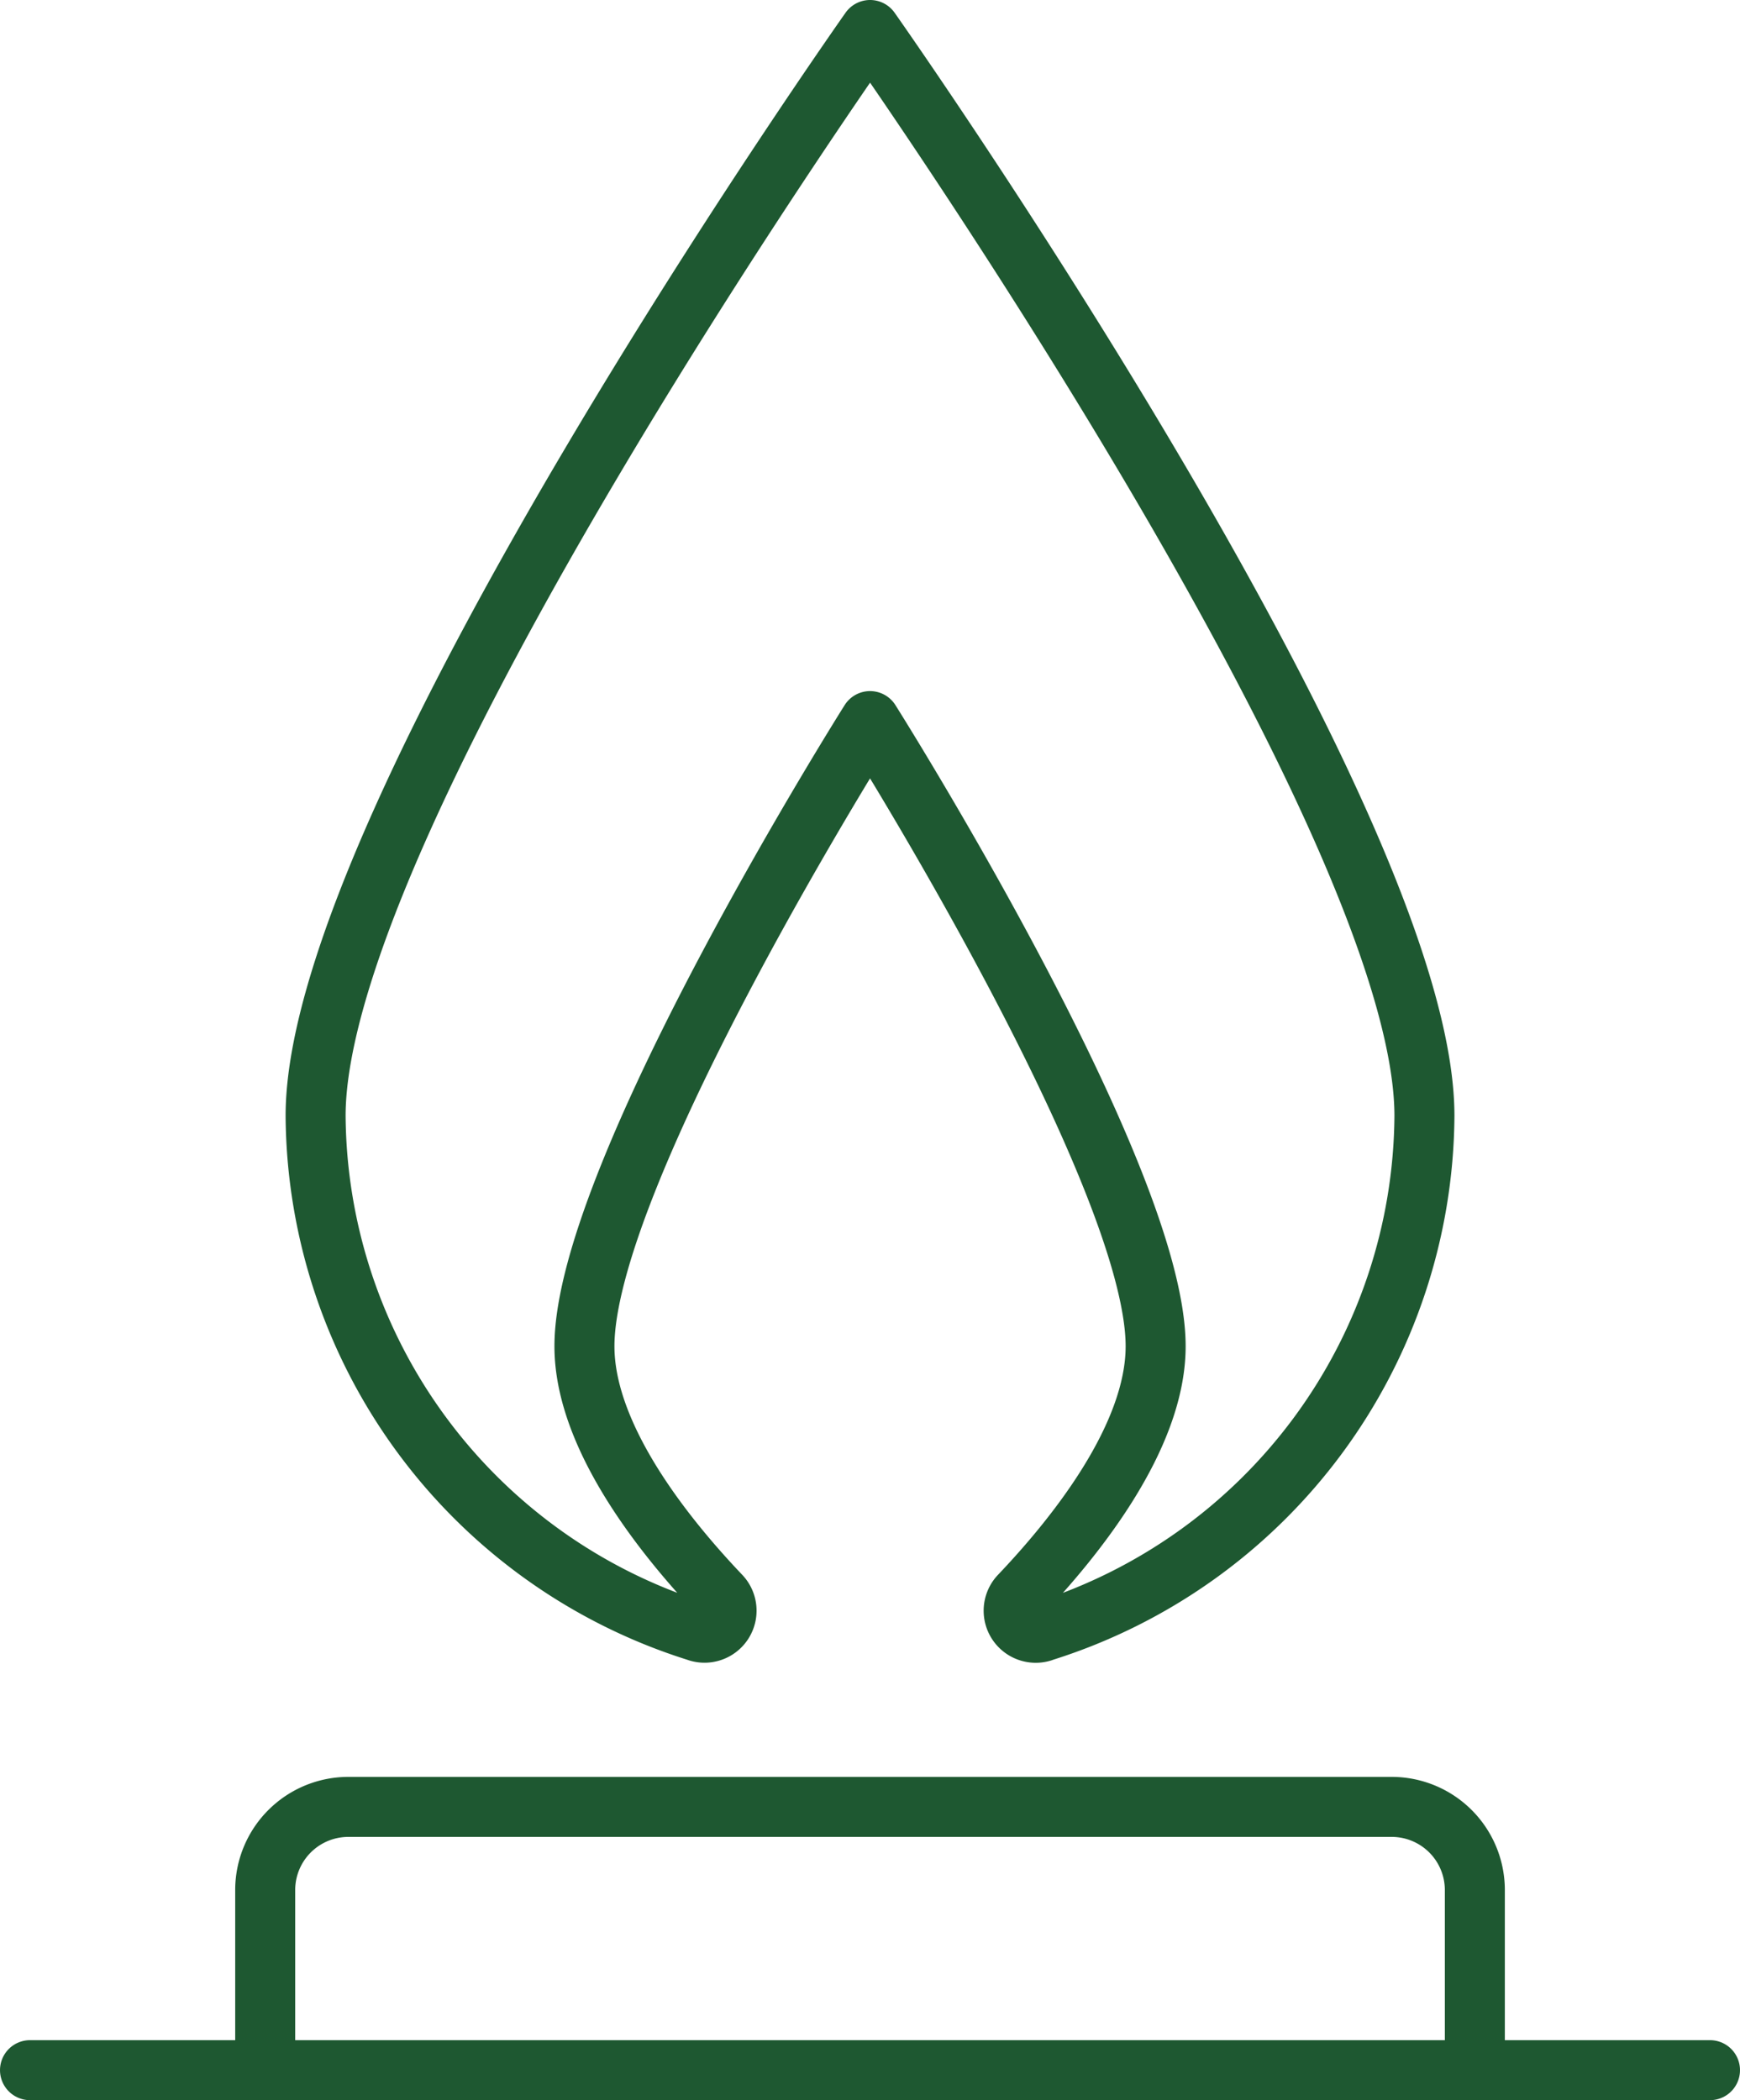 <svg xmlns="http://www.w3.org/2000/svg" width="43.5" height="52.5" viewBox="0 0 43.5 52.5">
  <g id="icon_cleanfuel" transform="translate(0.75 0.75)">
    <path id="Path_385" data-name="Path 385" d="M24.419,33.279c0-4.319-7.14-15.628-7.14-15.628s-7.14,11.309-7.14,15.628c0,2.291,2.039,4.8,3.407,6.236a.551.551,0,0,1-.568.9l-.019-.007A13.611,13.611,0,0,1,3.418,27.521C3.418,20.017,17.28.375,17.28.375S31.139,20.017,31.139,27.521A13.608,13.608,0,0,1,21.6,40.41l-.016.007a.552.552,0,0,1-.57-.9C22.38,38.083,24.419,35.569,24.419,33.279Z" transform="translate(3.722 -0.375)" fill="none" stroke="#1e5831" stroke-linecap="round" stroke-linejoin="round" stroke-width="1.5"/>
    <line id="Line_1" data-name="Line 1" x2="42" transform="translate(0 51)" fill="none" stroke="#1e5831" stroke-linecap="round" stroke-linejoin="round" stroke-width="1.5"/>
    <path id="Path_386" data-name="Path 386" d="M2.881,26.288V21.764a2.079,2.079,0,0,1,2.1-2.056H31.022a2.079,2.079,0,0,1,2.1,2.056v4.524" transform="translate(2.999 24.711)" fill="none" stroke="#1e5831" stroke-linecap="round" stroke-linejoin="round" stroke-width="1.5"/>
  </g>
</svg>
